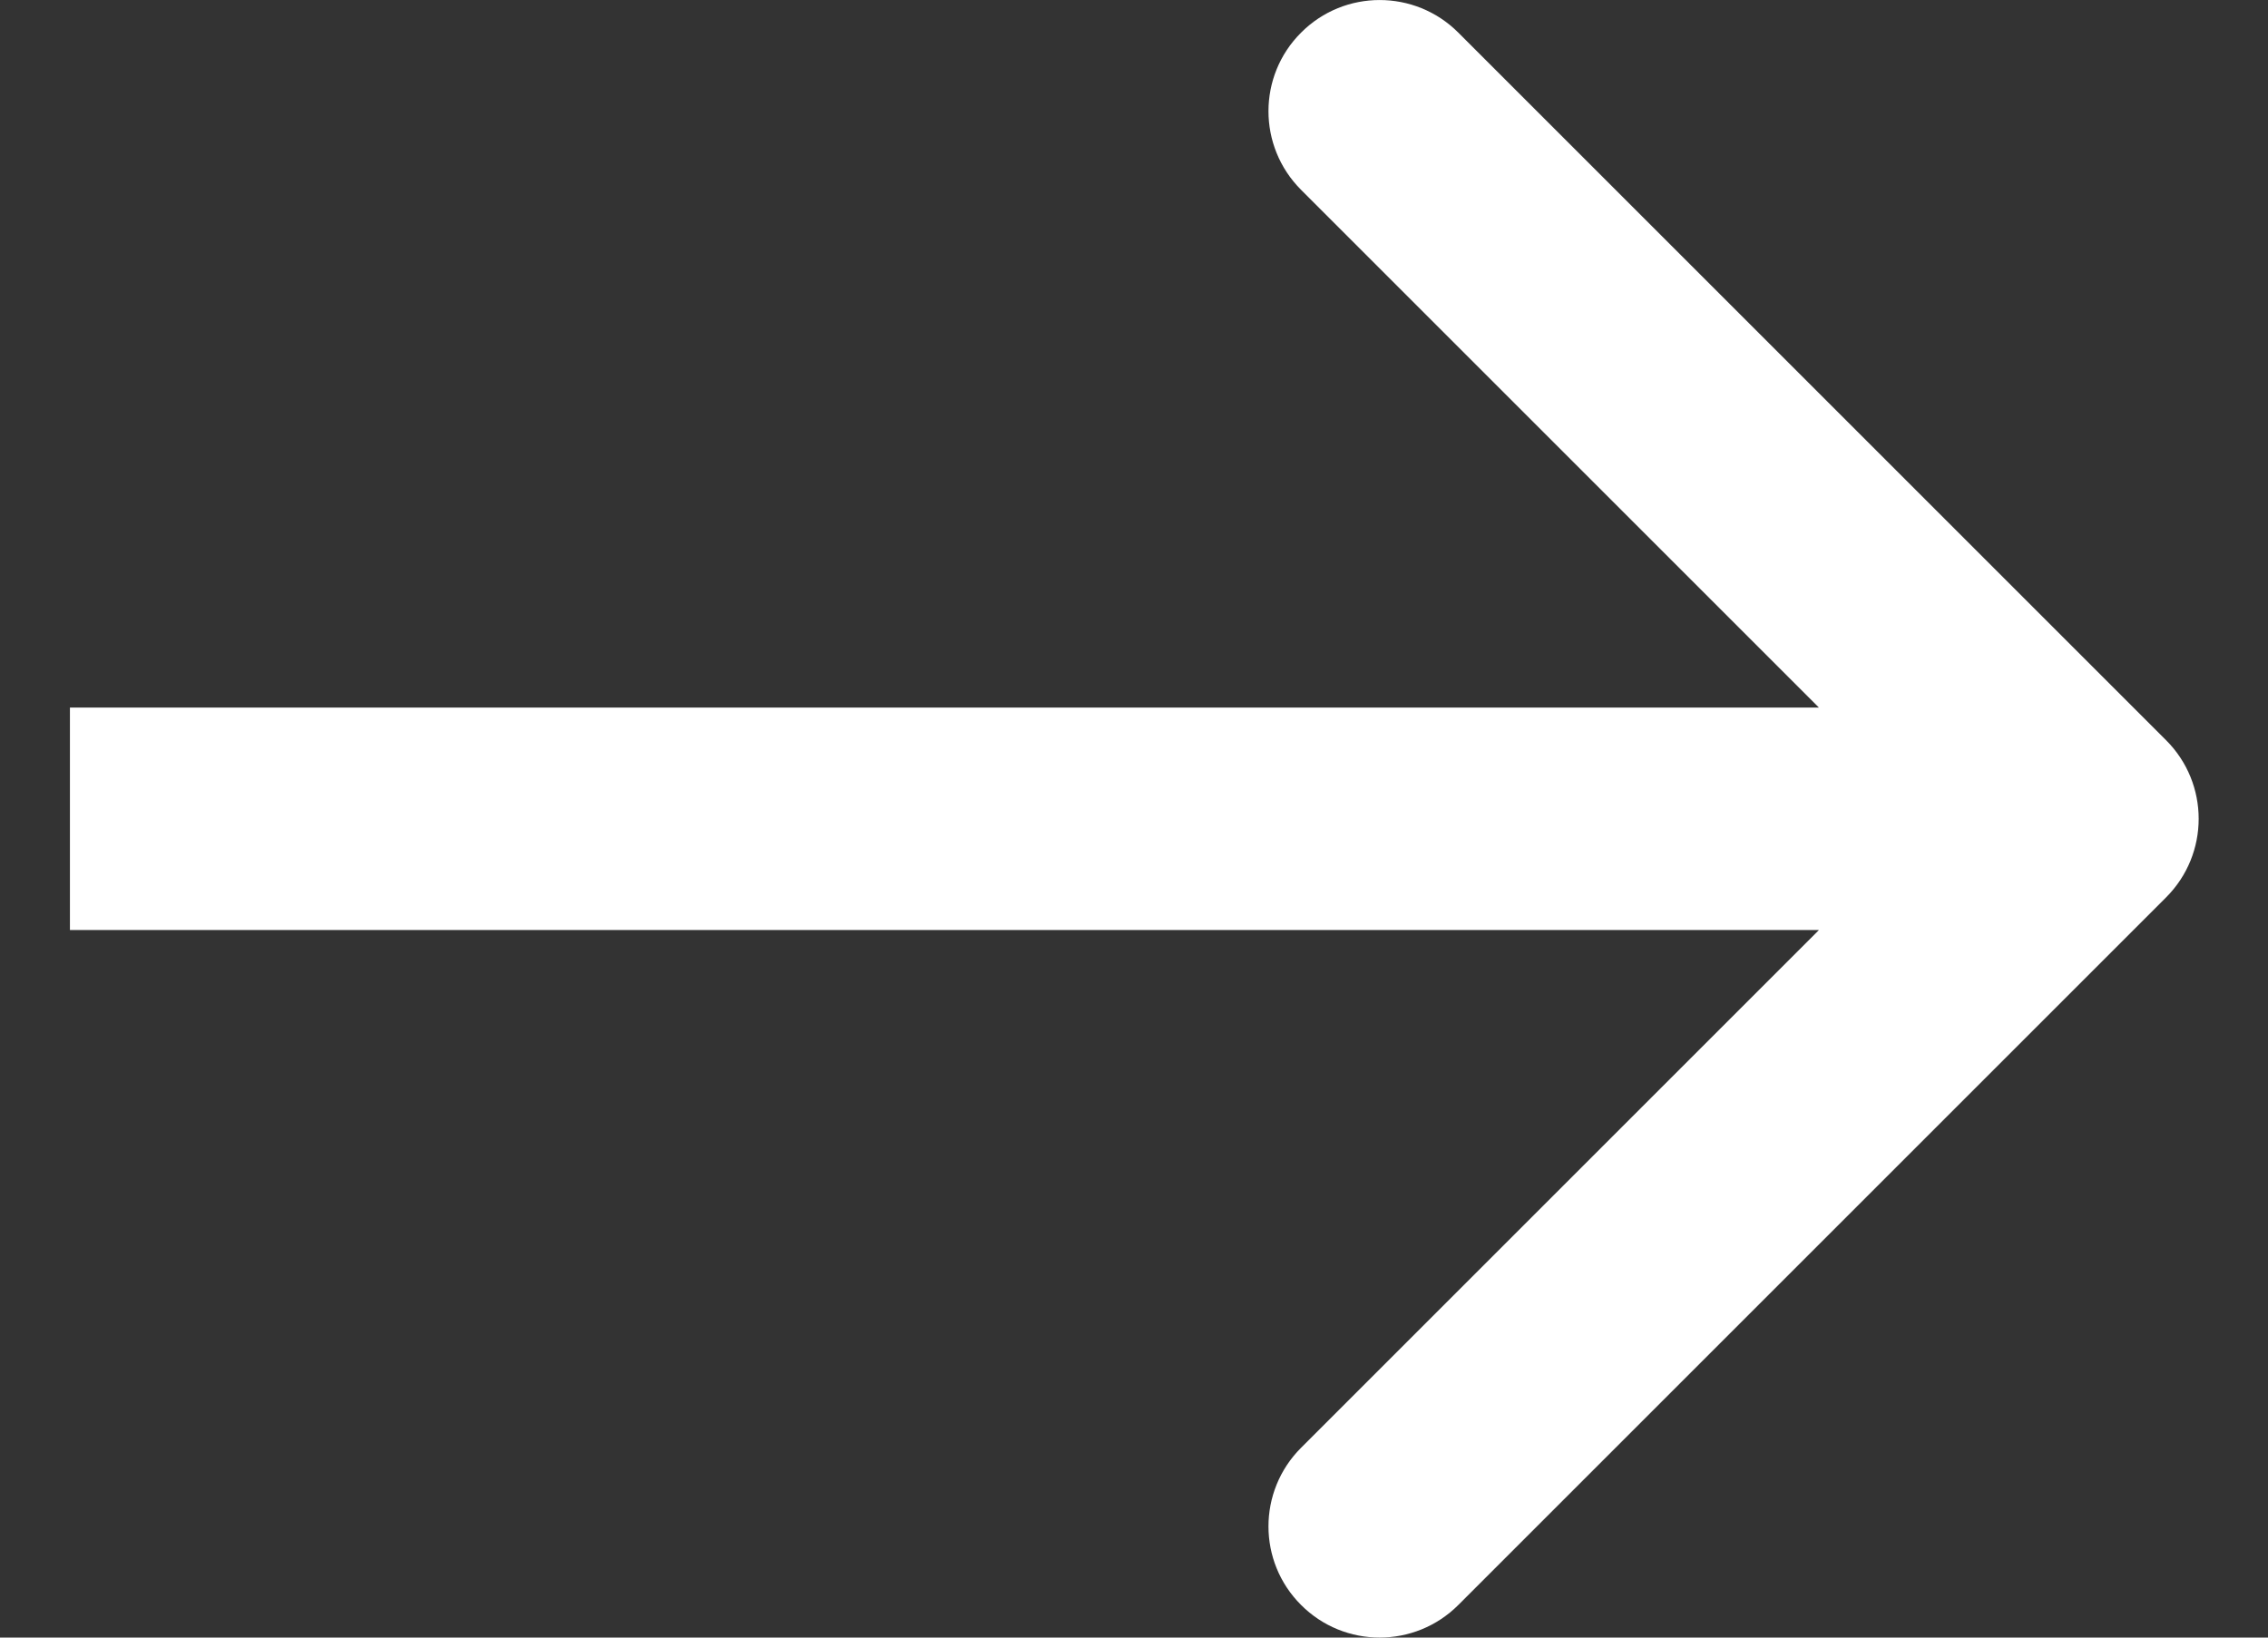 <svg width="18" height="13" viewBox="0 0 18 13" fill="none" xmlns="http://www.w3.org/2000/svg">
<rect x="0" y="0" width="18" height="13" fill="#333333" stroke="none"/>
<path fill-rule="evenodd" clip-rule="evenodd" d="M11.574 0.259L17.191 5.876C17.536 6.221 17.536 6.779 17.191 7.124L11.574 12.741C11.229 13.086 10.67 13.086 10.326 12.741C9.981 12.397 9.981 11.838 10.326 11.493L14.436 7.383H0.555V5.617H14.436L10.326 1.507C9.981 1.162 9.981 0.603 10.326 0.259C10.67 -0.086 11.229 -0.086 11.574 0.259Z" fill="white"/>
</svg>
